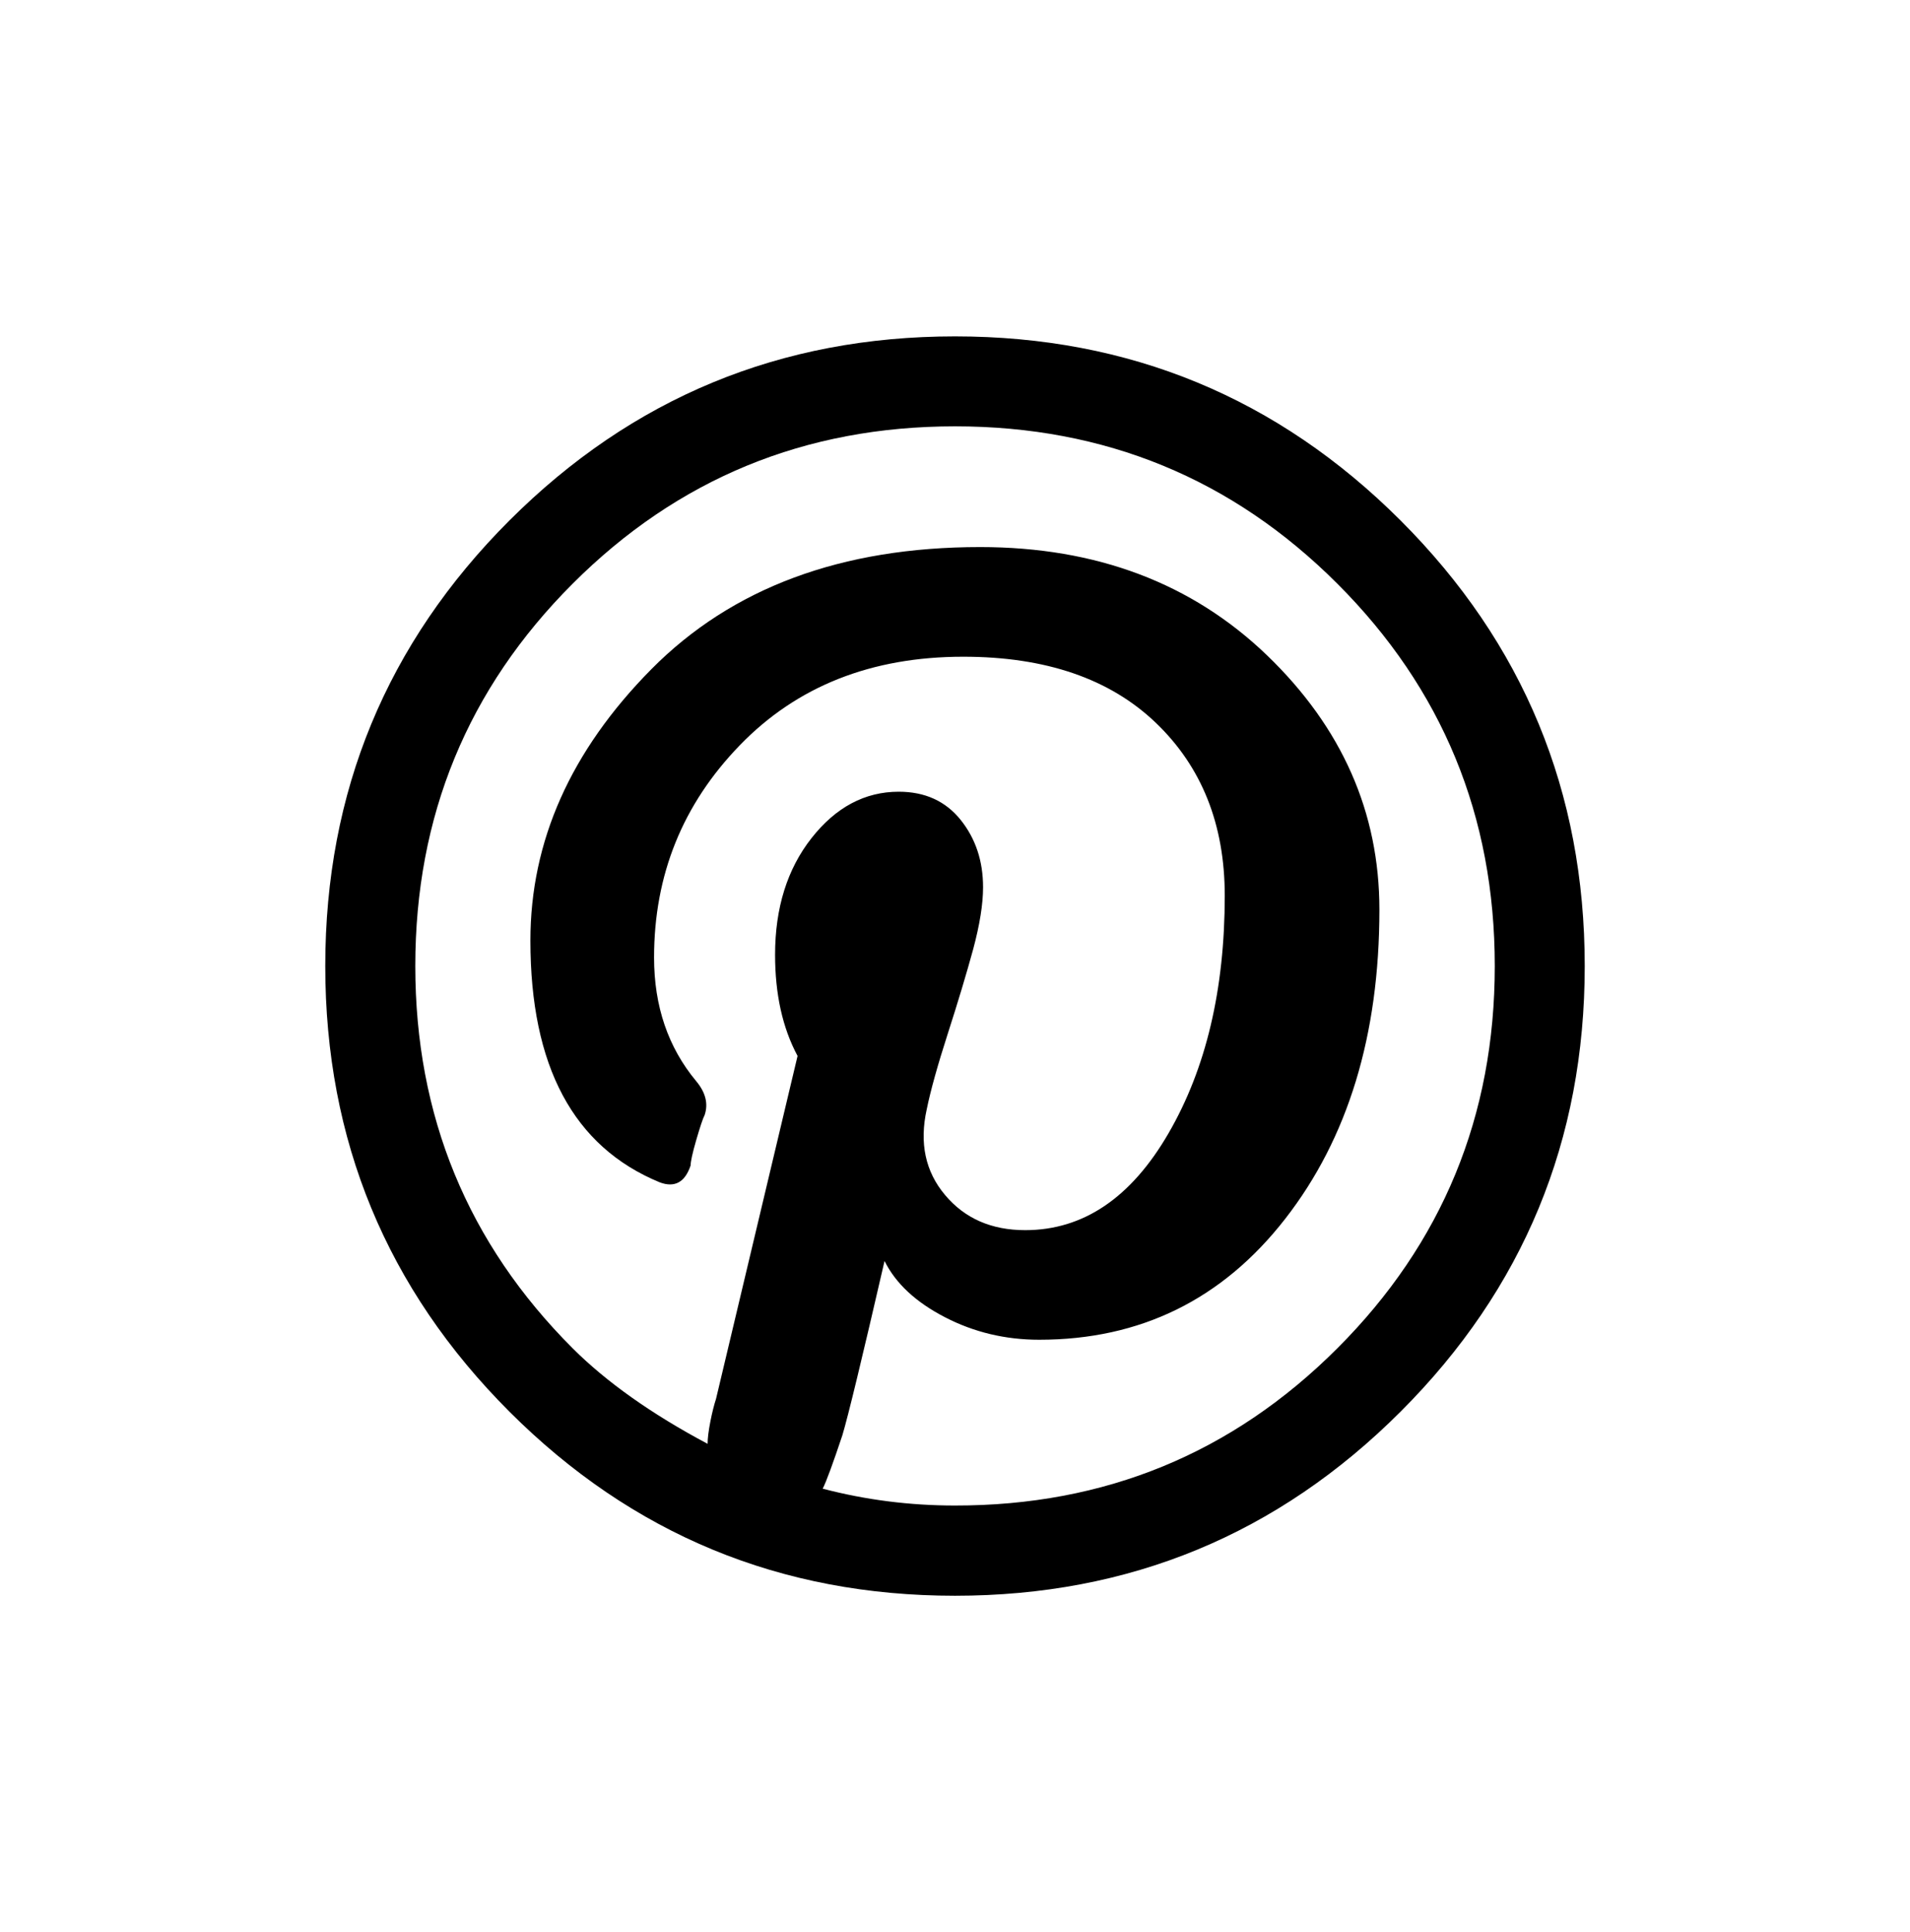 <?xml version="1.0" encoding="utf-8"?>
<!-- Generator: Adobe Illustrator 24.1.3, SVG Export Plug-In . SVG Version: 6.00 Build 0)  -->
<svg version="1.1" xmlns="http://www.w3.org/2000/svg" xmlns:xlink="http://www.w3.org/1999/xlink" x="0px" y="0px"
	 viewBox="0 0 28.11 28.437" style="enable-background:new 0 0 28.11 28.437;" xml:space="preserve">
<style type="text/css">
	.st0{fill:none;}
	.st1{fill:#ECE4D5;}
	.st2{fill:#EFEBE4;}
	.st3{fill:none;stroke:#000000;stroke-width:1.25;stroke-miterlimit:10;}
	.st4{display:none;}
	.st5{display:inline;fill:#FFFFFF;}
	.st6{display:inline;}
</style>
<g id="Content">
	<g>
		<path d="M7.497,7.661c1.807-1.806,3.992-2.71,6.558-2.71
			s4.751,0.904,6.558,2.71c1.807,1.807,2.71,3.993,2.71,6.558
			c0,2.565-0.903,4.752-2.71,6.558c-1.807,1.807-3.992,2.71-6.558,2.71
			s-4.751-0.903-6.558-2.71C5.691,18.97,4.787,16.784,4.787,14.218
			C4.787,11.654,5.691,9.467,7.497,7.661z M19.682,19.845
			c1.545-1.545,2.317-3.42,2.317-5.627s-0.772-4.082-2.317-5.627
			S16.261,6.275,14.055,6.275c-2.207,0-4.082,0.771-5.627,2.316
			s-2.316,3.42-2.316,5.627s0.771,4.082,2.316,5.627
			c0.497,0.496,1.159,0.966,1.986,1.406c0-0.082,0.014-0.192,0.041-0.33
			c0.027-0.139,0.056-0.248,0.083-0.332l1.2-5.047
			c-0.222-0.414-0.331-0.91-0.331-1.49c0-0.688,0.179-1.262,0.537-1.717
			s0.786-0.682,1.283-0.682c0.386,0,0.688,0.138,0.91,0.413
			c0.221,0.276,0.331,0.606,0.331,0.993c0,0.248-0.049,0.552-0.145,0.91
			c-0.098,0.359-0.222,0.772-0.373,1.241c-0.151,0.47-0.255,0.842-0.311,1.117
			c-0.11,0.496-0.021,0.917,0.27,1.262c0.289,0.345,0.683,0.517,1.179,0.517
			c0.854,0,1.559-0.475,2.11-1.427c0.552-0.952,0.827-2.116,0.827-3.496
			c0-1.048-0.338-1.896-1.014-2.544s-1.62-0.973-2.834-0.973
			c-1.352,0-2.448,0.434-3.289,1.303c-0.842,0.869-1.262,1.91-1.262,3.124
			c0,0.718,0.207,1.323,0.62,1.82c0.138,0.165,0.18,0.331,0.125,0.497
			c-0.028,0.055-0.069,0.18-0.125,0.372c-0.056,0.193-0.082,0.317-0.082,0.372
			c-0.083,0.248-0.235,0.331-0.455,0.248c-1.27-0.523-1.903-1.709-1.903-3.558
			c0-1.462,0.593-2.793,1.779-3.993c1.186-1.199,2.799-1.799,4.84-1.799
			c1.71,0,3.117,0.531,4.221,1.592c1.103,1.062,1.655,2.311,1.655,3.744
			c0,1.85-0.463,3.366-1.387,4.552c-0.924,1.187-2.131,1.779-3.62,1.779
			c-0.496,0-0.959-0.11-1.386-0.331c-0.428-0.221-0.725-0.496-0.89-0.828
			c-0.331,1.436-0.538,2.291-0.621,2.566c-0.138,0.413-0.234,0.676-0.289,0.785
			c0.634,0.166,1.282,0.248,1.944,0.248C16.261,22.162,18.137,21.39,19.682,19.845
			z"/>
	</g>
</g>
<g id="Annotations">
</g>
<g id="Layer_4" class="st4">
</g>
<g id="inspo" class="st4">
</g>
<g id="Layer_5">
</g>
</svg>
